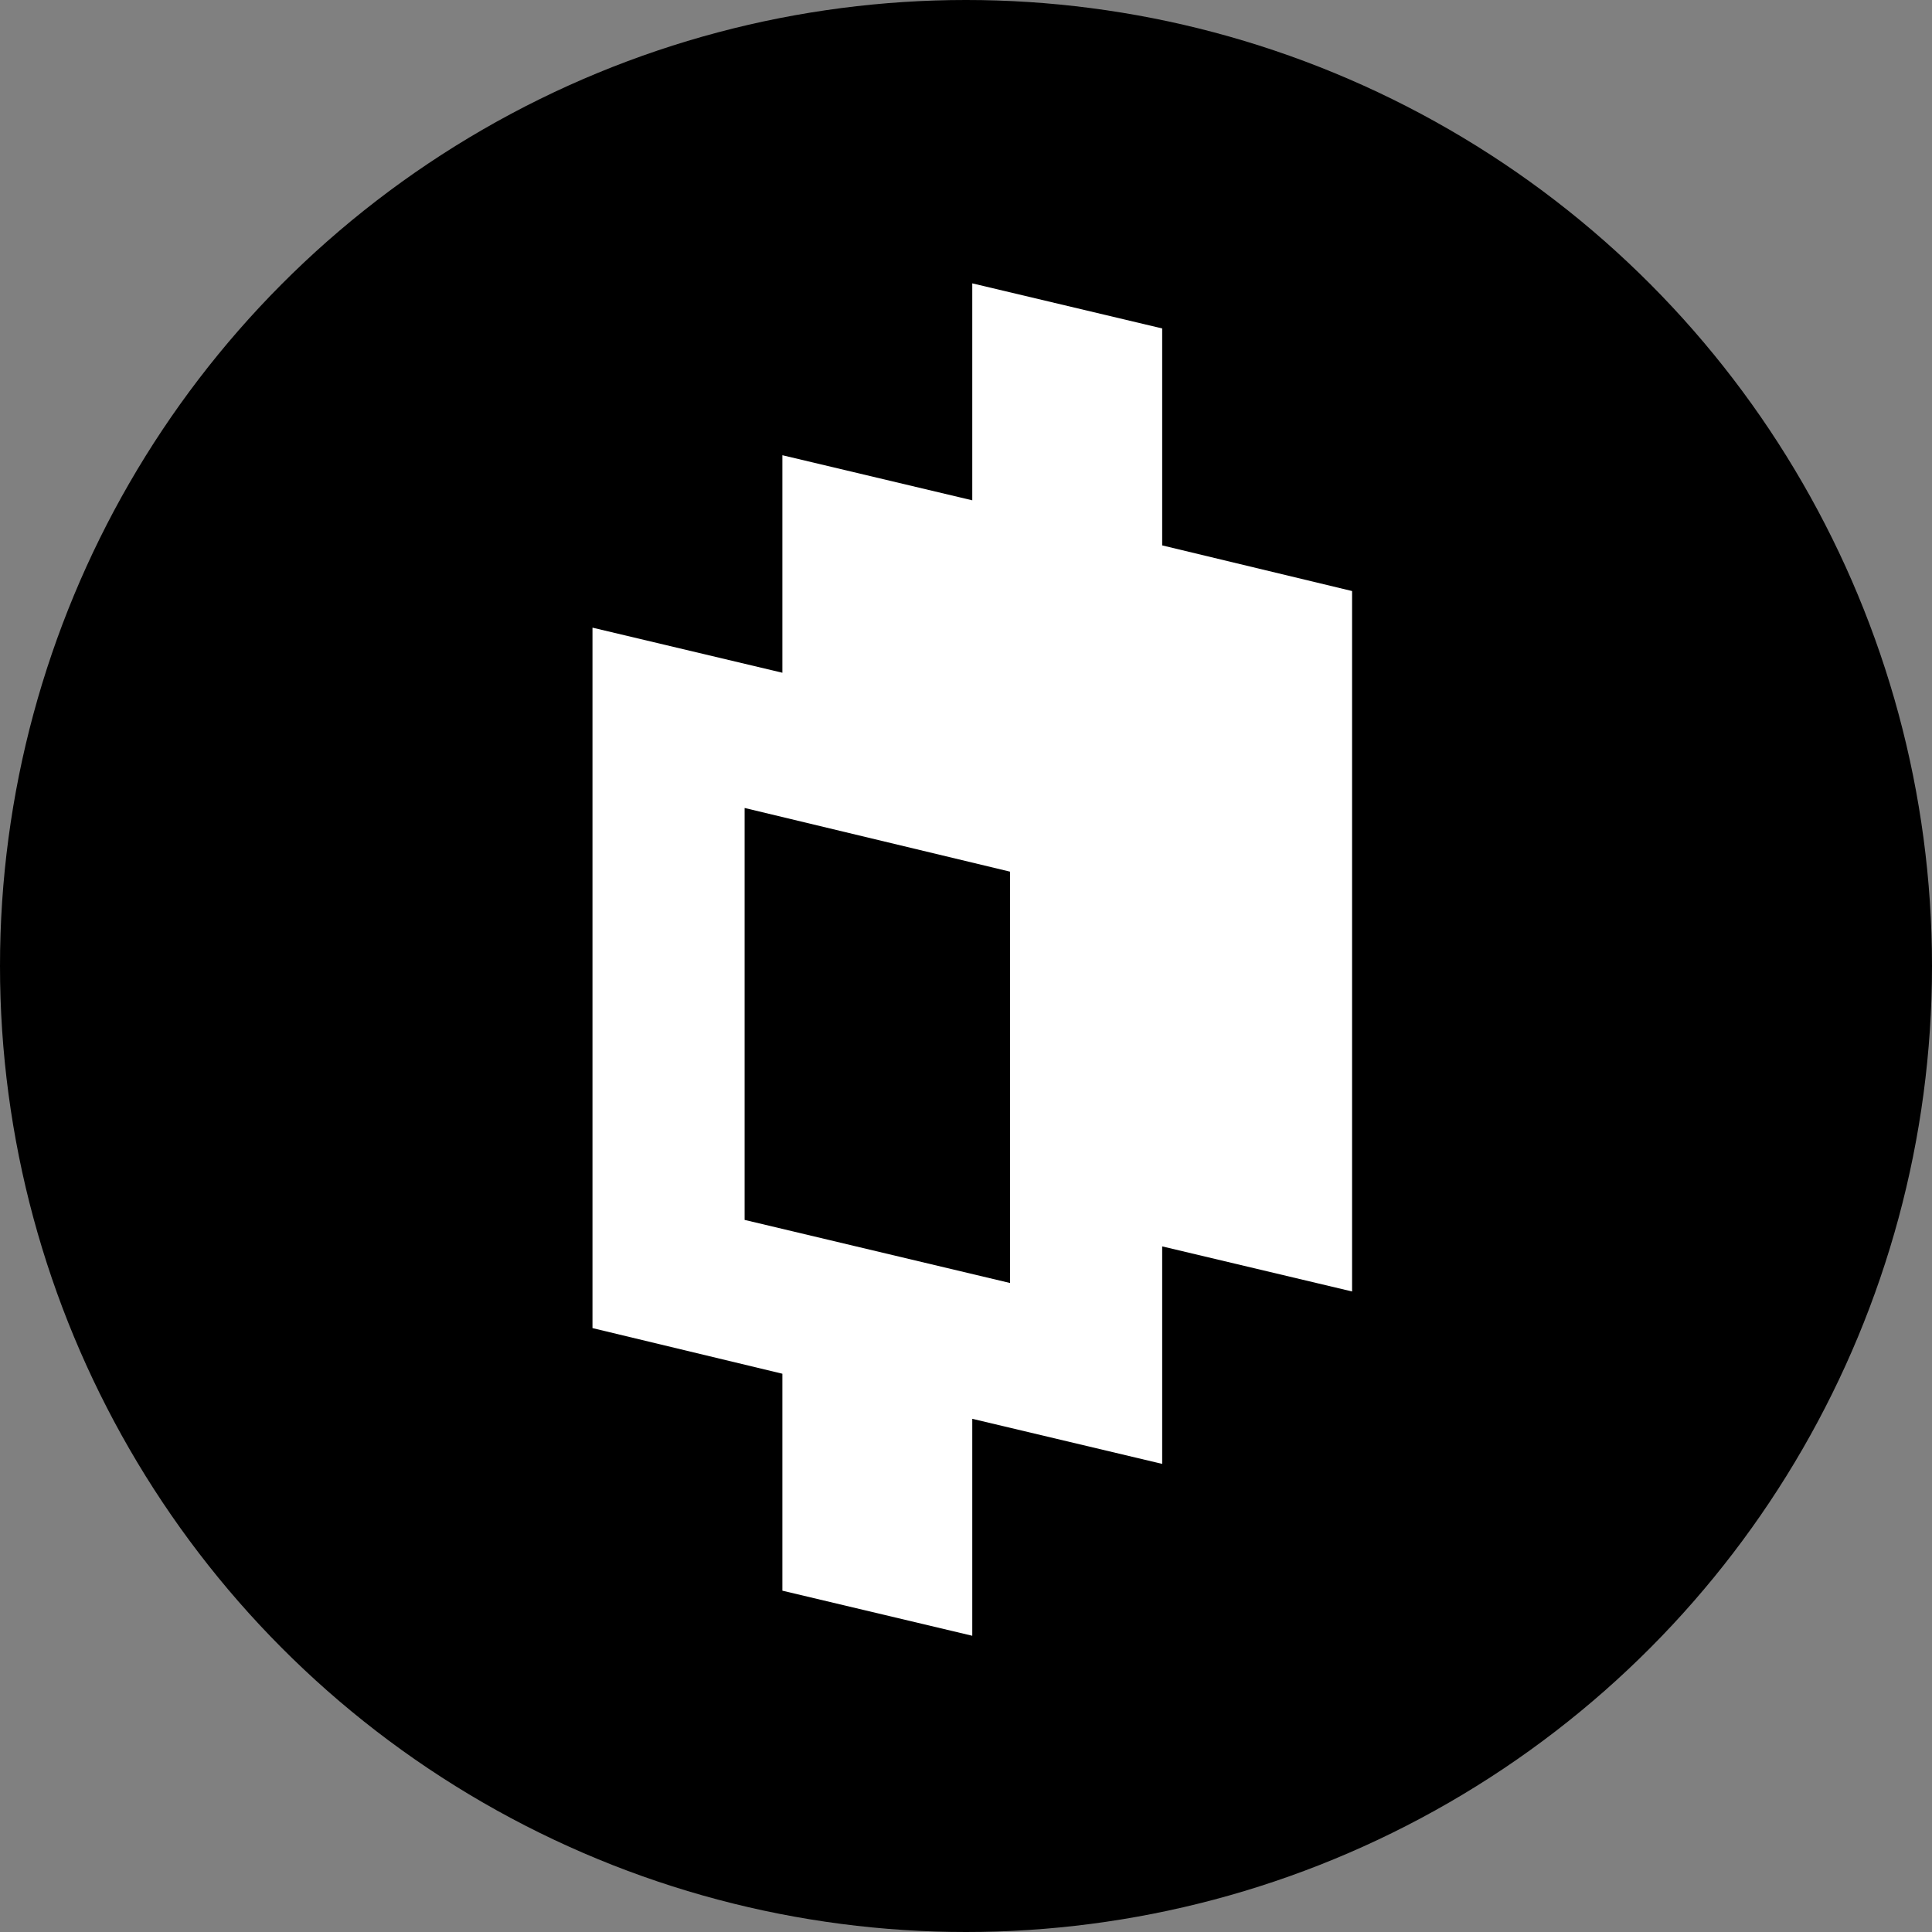 <svg width="150" height="150" viewBox="0 0 150 150" fill="none" xmlns="http://www.w3.org/2000/svg">
<rect x="0" y="0" width="150" height="150" fill="#808080" stroke="none"/>
<circle cx="75" cy="75" r="75" fill="black"/>
<path d="M90.231 42.344V25.5L75.487 22V38.844L60.744 35.344V52.231L46 48.731V103.113L60.744 106.656V123.5L75.487 127V110.156L90.231 113.656V96.769L104.975 100.269V45.888L90.231 42.344ZM78.419 99.612L57.812 94.713V62.731L78.419 67.675V99.612Z" fill="white"/>
</svg>
